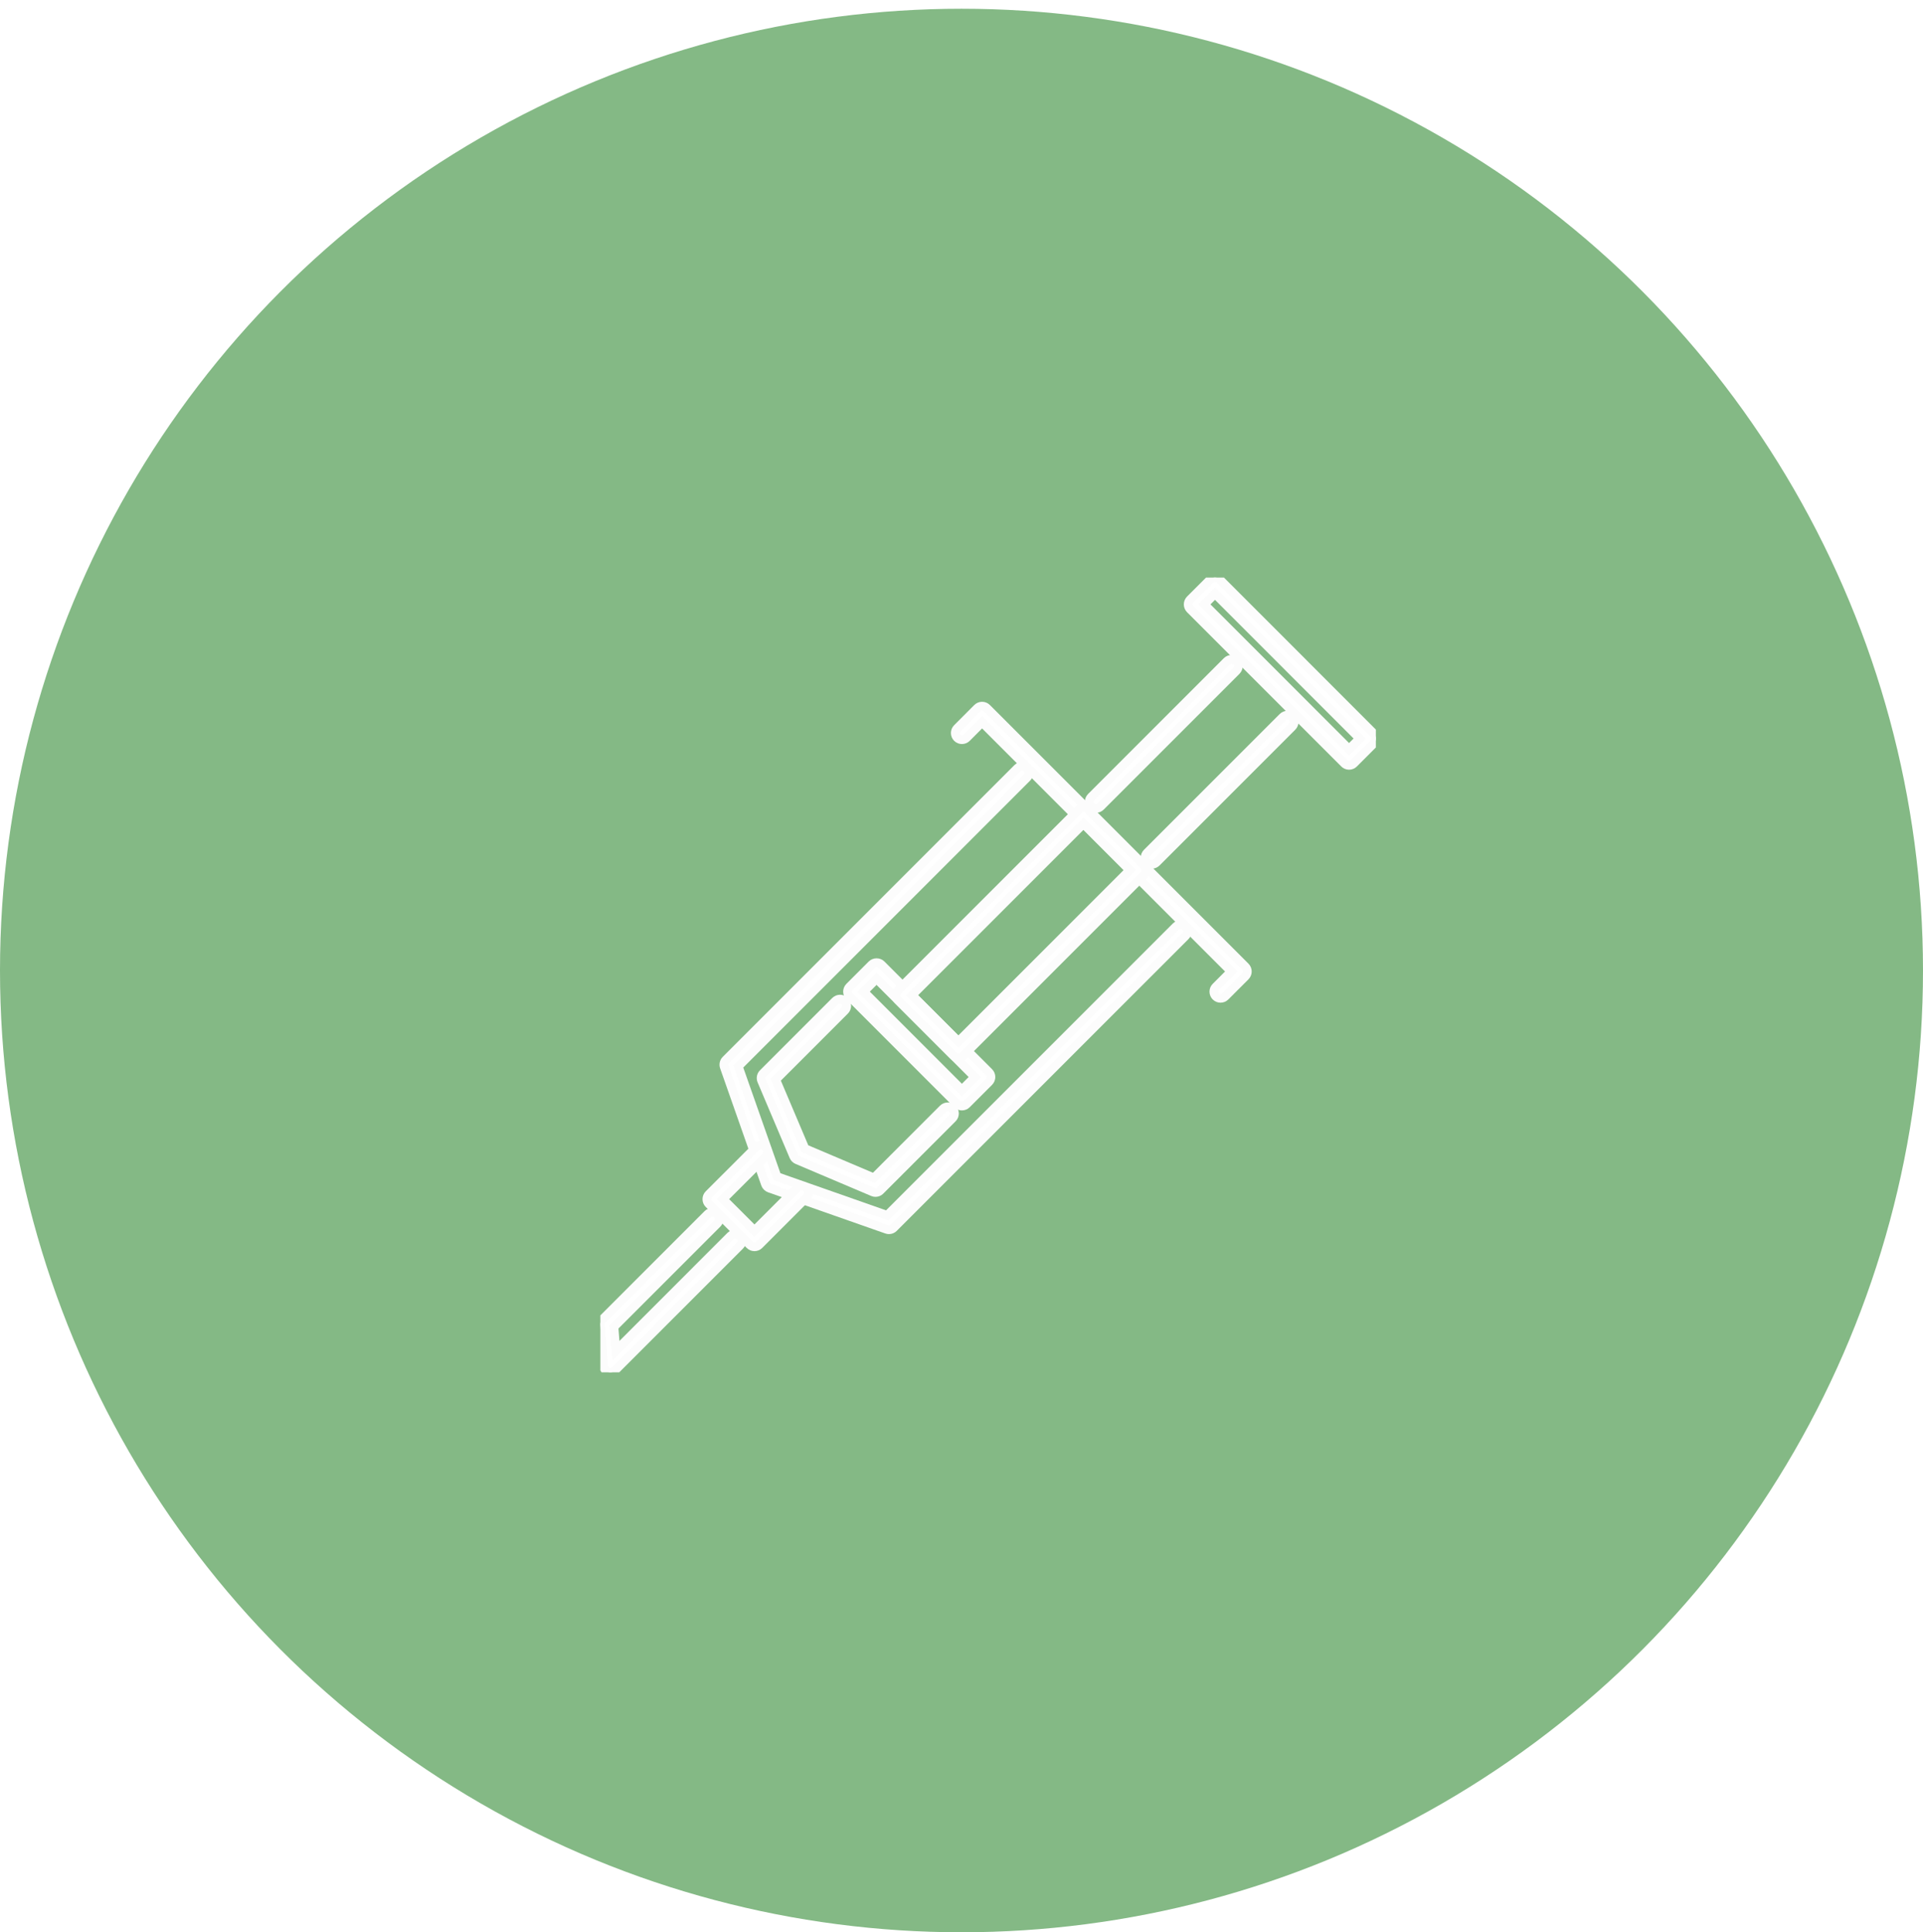 <?xml version="1.0" encoding="UTF-8"?>
<svg xmlns="http://www.w3.org/2000/svg" xmlns:xlink="http://www.w3.org/1999/xlink" width="220" height="221" viewBox="1292 853.5 110 110.5">
  <defs>
    <linearGradient id="gradient-4b408e59" x1="0" y1="1" x2="1.005" y2="-0.005">
      <stop offset="0" stop-color="#84b985"></stop>
      <stop offset="0.5" stop-color="rgba(117,117,117,0.5 )"></stop>
      <stop offset="0.85" stop-color="rgba(171,255,232,0.15 )"></stop>
      <stop offset="1" stop-color="rgba(171,255,232,0 )"></stop>
    </linearGradient>
    <clipPath id="clip-a9ea8a72">
      <rect x="0" y="0" width="44.36" height="45.449" fill="none" stroke="#fcfcfc" stroke-width="0.5"></rect>
    </clipPath>
    <linearGradient id="gradient-4b408e59" x1="0" y1="1" x2="1.005" y2="-0.005">
      <stop offset="0" stop-color="#84b985"></stop>
      <stop offset="0.5" stop-color="rgba(117,117,117,0.5 )"></stop>
      <stop offset="0.85" stop-color="rgba(171,255,232,0.15 )"></stop>
      <stop offset="1" stop-color="rgba(171,255,232,0 )"></stop>
    </linearGradient>
    <clipPath id="clip-a9ea8a72">
      <rect x="0" y="0" width="44.36" height="45.449" fill="none" stroke="#fcfcfc" stroke-width="0.5"></rect>
    </clipPath>
  </defs>
  <g transform="matrix(1,0,0,1,760,-135)">
    <g transform="matrix(1,0,0,1,269.102,0)">
      <ellipse cx="55" cy="55" rx="55" ry="55" transform="matrix(1,0,0,1,262.898,989)" fill="#84b985" fill-rule="evenodd"></ellipse>
      <path d="M 55 0 C 85.376 0 24.624 0 55 0 Z" transform="matrix(1,0,0,1,255.898,989)" fill="url(#gradient-4b408e59)" stroke="rgba(0,0,0,0 )" stroke-width="1" opacity="0.5"></path>
      <g transform="matrix(1,0,0,1,297.735,1021.529)">
        <g transform="matrix(1,0,0,1,-0.494,0)" clip-path="url(#clip-a9ea8a72)">
          <path d="M 0.57 45.045 C 0.526 45.045 0.481 45.038 0.439 45.021 C 0.299 44.969 0.202 44.842 0.19 44.693 L 0.001 42.33 C -0.007 42.219 0.032 42.109 0.112 42.03 L 6.142 35.999 C 6.292 35.851 6.534 35.851 6.682 35.999 C 6.832 36.148 6.832 36.39 6.682 36.539 L 0.776 42.445 L 0.885 43.809 L 7.444 37.248 C 7.594 37.099 7.835 37.099 7.984 37.248 C 8.134 37.398 8.134 37.64 7.984 37.788 L 0.84 44.933 C 0.768 45.007 0.669 45.045 0.57 45.045" transform="matrix(1,0,0,1,-2.8872045731986873e-7,0.404)" fill="#ffffff" fill-rule="evenodd" stroke="#fcfcfc" stroke-width="0.5"></path>
          <path d="M 28.034 13.151 C 27.936 13.151 27.839 13.114 27.764 13.039 C 27.616 12.89 27.616 12.648 27.764 12.5 L 35.53 4.734 C 35.679 4.586 35.921 4.586 36.07 4.734 C 36.219 4.884 36.219 5.126 36.07 5.274 L 28.304 13.039 C 28.229 13.114 28.132 13.151 28.034 13.151" transform="matrix(1,0,0,1,0.311,0.052)" fill="#ffffff" fill-rule="evenodd" stroke="#fcfcfc" stroke-width="0.5"></path>
          <path d="M 31.193 16.31 C 31.095 16.31 30.998 16.273 30.923 16.198 C 30.775 16.049 30.775 15.807 30.923 15.659 L 38.689 7.892 C 38.837 7.743 39.079 7.743 39.228 7.892 C 39.377 8.041 39.377 8.283 39.228 8.432 L 31.463 16.198 C 31.388 16.273 31.29 16.31 31.193 16.31" transform="matrix(1,0,0,1,0.347,0.088)" fill="#ffffff" fill-rule="evenodd" stroke="#fcfcfc" stroke-width="0.5"></path>
          <path d="M 16.428 37.175 C 16.386 37.175 16.343 37.168 16.302 37.153 L 9.597 34.799 C 9.489 34.761 9.402 34.674 9.363 34.566 L 7.007 27.862 C 6.959 27.723 6.994 27.567 7.098 27.465 L 23.785 10.777 C 23.935 10.629 24.176 10.629 24.325 10.777 C 24.474 10.927 24.474 11.169 24.325 11.317 L 7.807 27.834 L 10.024 34.139 L 16.328 36.354 L 32.845 19.838 C 32.994 19.69 33.235 19.69 33.384 19.838 C 33.534 19.988 33.534 20.229 33.384 20.378 L 16.698 37.063 C 16.625 37.137 16.527 37.175 16.428 37.175" transform="matrix(1,0,0,1,0.079,0.12)" fill="#ffffff" fill-rule="evenodd" stroke="#fcfcfc" stroke-width="0.5"></path>
          <path d="M 15.636 34.897 C 15.585 34.897 15.534 34.887 15.486 34.866 L 11.159 33.032 C 11.069 32.995 10.995 32.921 10.957 32.83 L 9.123 28.504 C 9.063 28.36 9.094 28.194 9.204 28.085 L 13.339 23.95 C 13.488 23.802 13.73 23.802 13.878 23.95 C 14.028 24.099 14.028 24.341 13.878 24.49 L 9.926 28.442 L 11.6 32.389 L 15.547 34.064 L 19.5 30.111 C 19.649 29.962 19.891 29.962 20.039 30.111 C 20.189 30.261 20.189 30.502 20.039 30.651 L 15.905 34.785 C 15.832 34.859 15.734 34.897 15.636 34.897" transform="matrix(1,0,0,1,0.102,0.268)" fill="#ffffff" fill-rule="evenodd" stroke="#fcfcfc" stroke-width="0.5"></path>
          <path d="M 20.523 29.977 C 20.422 29.977 20.325 29.938 20.254 29.866 L 14.093 23.705 C 13.944 23.556 13.944 23.314 14.093 23.165 L 15.371 21.886 C 15.515 21.744 15.769 21.744 15.912 21.886 L 22.072 28.047 C 22.221 28.196 22.221 28.437 22.072 28.587 L 20.793 29.866 C 20.722 29.938 20.625 29.977 20.523 29.977 M 14.902 23.435 L 20.523 29.056 L 21.262 28.317 L 15.641 22.696 L 14.902 23.435 Z" transform="matrix(1,0,0,1,0.157,0.245)" fill="#ffffff" fill-rule="evenodd" stroke="#fcfcfc" stroke-width="0.5"></path>
          <path d="M 35.248 23.979 C 35.151 23.979 35.053 23.942 34.978 23.867 C 34.829 23.718 34.829 23.476 34.978 23.328 L 35.86 22.445 L 21.609 8.192 L 20.726 9.077 C 20.578 9.226 20.336 9.226 20.187 9.077 C 20.038 8.927 20.038 8.686 20.187 8.537 L 21.339 7.383 C 21.411 7.311 21.507 7.271 21.609 7.271 C 21.71 7.271 21.807 7.311 21.878 7.383 L 36.67 22.175 C 36.818 22.324 36.818 22.565 36.67 22.715 L 35.518 23.867 C 35.443 23.942 35.346 23.979 35.248 23.979" transform="matrix(1,0,0,1,0.226,0.082)" fill="#ffffff" fill-rule="evenodd" stroke="#fcfcfc" stroke-width="0.5"></path>
          <path d="M 42.451 10.738 C 42.35 10.738 42.253 10.697 42.183 10.626 L 33.36 1.804 C 33.289 1.732 33.249 1.635 33.249 1.534 C 33.249 1.433 33.289 1.336 33.36 1.264 L 34.514 0.111 C 34.663 -0.037 34.904 -0.037 35.054 0.111 L 43.873 8.934 C 44.023 9.083 44.023 9.325 43.873 9.474 L 42.722 10.626 C 42.65 10.697 42.554 10.738 42.451 10.738 M 34.17 1.534 L 42.451 9.816 L 43.064 9.204 L 34.784 0.921 L 34.17 1.534 Z" transform="matrix(1,0,0,1,0.375,-0)" fill="#ffffff" fill-rule="evenodd" stroke="#fcfcfc" stroke-width="0.5"></path>
          <path d="M 8.746 37.908 C 8.648 37.908 8.551 37.87 8.476 37.795 L 6.135 35.455 C 6.063 35.384 6.024 35.287 6.024 35.185 C 6.024 35.084 6.063 34.987 6.135 34.915 L 8.843 32.209 C 8.993 32.061 9.235 32.061 9.383 32.209 C 9.533 32.358 9.533 32.6 9.383 32.749 L 6.945 35.185 L 8.746 36.986 L 11.183 34.548 C 11.333 34.4 11.575 34.4 11.723 34.548 C 11.873 34.698 11.873 34.94 11.723 35.088 L 9.016 37.795 C 8.941 37.87 8.843 37.908 8.746 37.908" transform="matrix(1,0,0,1,0.068,0.361)" fill="#ffffff" fill-rule="evenodd" stroke="#fcfcfc" stroke-width="0.5"></path>
          <path d="M 20.288 27.314 C 20.19 27.314 20.093 27.277 20.018 27.202 L 16.823 24.009 C 16.752 23.937 16.712 23.84 16.712 23.739 C 16.712 23.637 16.752 23.54 16.823 23.469 L 27.176 13.118 C 27.247 13.046 27.343 13.007 27.446 13.007 C 27.547 13.007 27.644 13.046 27.716 13.118 L 30.908 16.312 C 31.057 16.461 31.057 16.702 30.908 16.852 L 20.558 27.202 C 20.483 27.277 20.386 27.314 20.288 27.314 M 17.633 23.739 L 20.288 26.392 L 30.098 16.582 L 27.446 13.928 L 17.633 23.739 Z" transform="matrix(1,0,0,1,0.188,0.146)" fill="#ffffff" fill-rule="evenodd" stroke="#fcfcfc" stroke-width="0.5"></path>
        </g>
      </g>
    </g>
  </g>
</svg>
